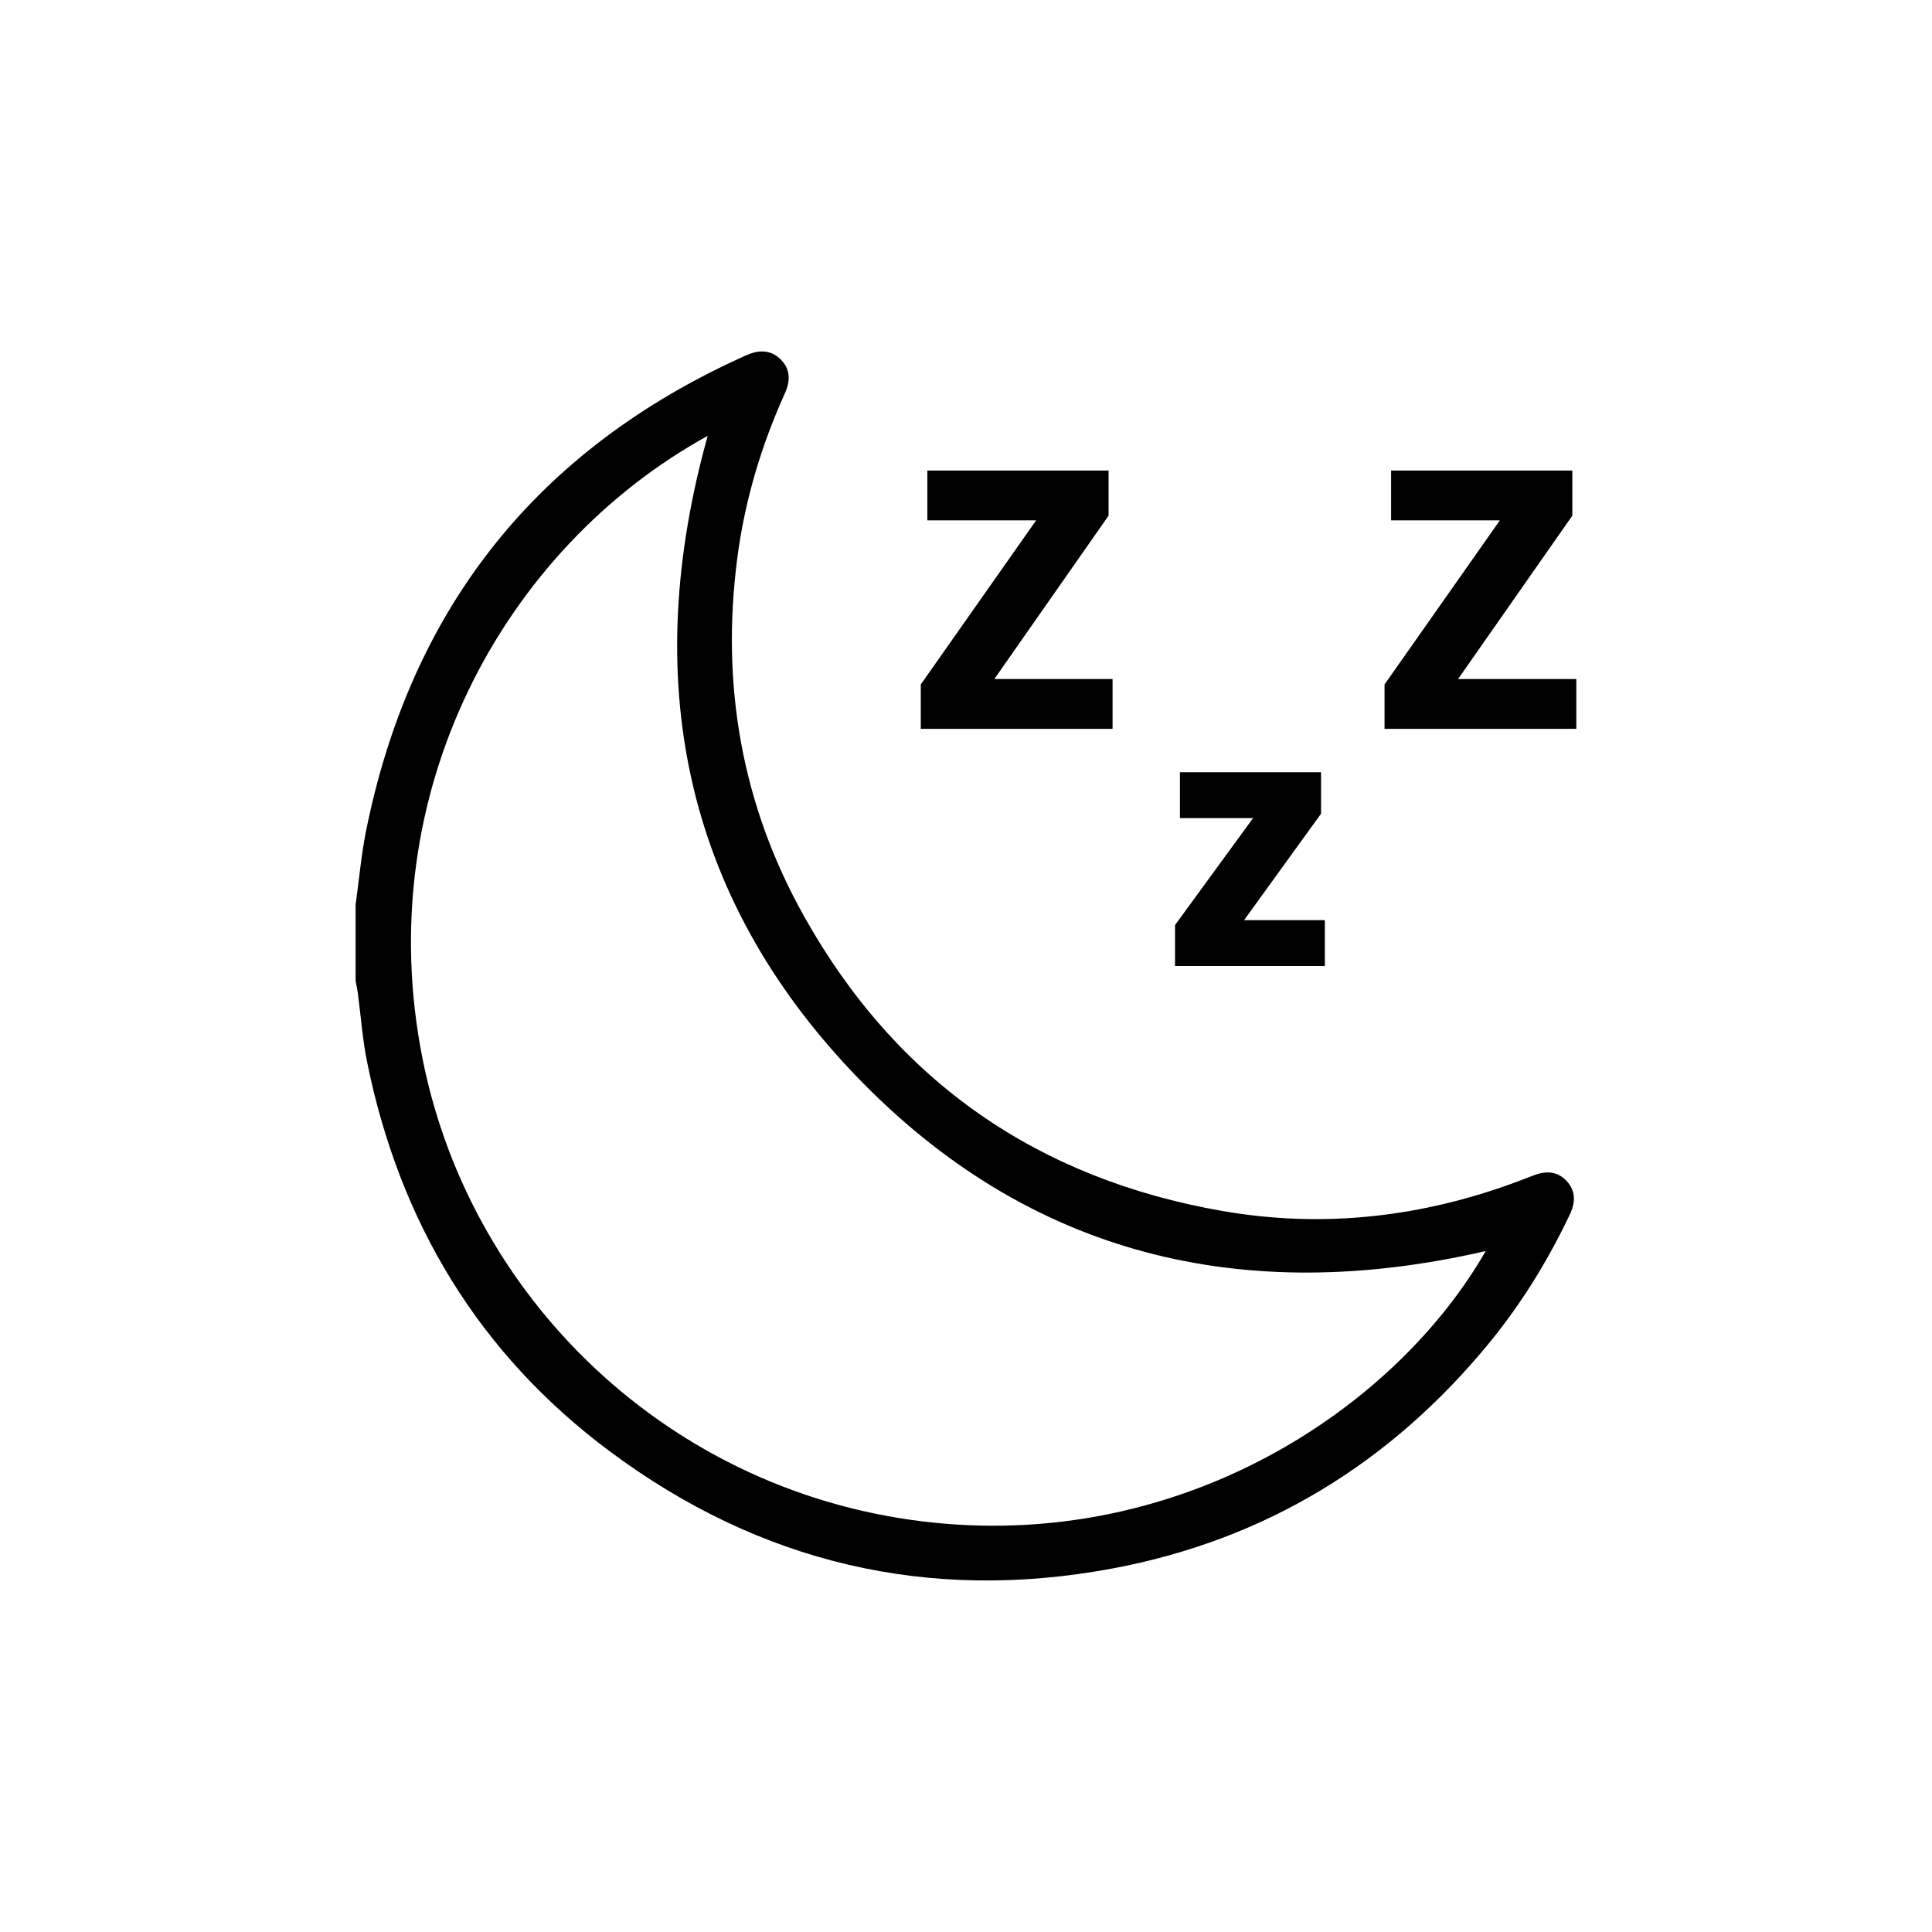 <svg width="200" height="200" viewBox="0 0 200 200" fill="none" xmlns="http://www.w3.org/2000/svg">
<g id="Prancheta 4 2">
<path id="Vector" d="M36.82 93.6C37.173 91.073 37.393 88.513 37.893 86.02C42.56 62.867 55.673 46.433 77.247 36.78C78.513 36.213 79.753 36.167 80.8 37.193C81.86 38.227 81.82 39.46 81.24 40.74C78.773 46.207 77.08 51.9 76.313 57.86C74.627 70.94 76.793 83.353 83.24 94.86C92.773 111.893 107.36 122.02 126.54 125.36C137.027 127.187 147.327 125.993 157.3 122.233C157.793 122.047 158.293 121.86 158.787 121.667C160.053 121.18 161.253 121.24 162.2 122.28C163.147 123.32 163.087 124.52 162.5 125.74C160.253 130.467 157.527 134.907 154.213 138.96C144 151.44 130.993 159.413 115.14 162.373C96.107 165.927 78.66 161.807 63.147 150.26C49.56 140.147 41.353 126.493 38 109.927C37.527 107.593 37.36 105.2 37.047 102.84C36.987 102.407 36.893 101.98 36.813 101.553C36.813 98.9 36.813 96.247 36.813 93.593L36.82 93.6ZM73.26 45.12C52.147 56.74 38.253 82.08 43.747 109.627C48.847 135.22 70.48 155.533 98 157.747C123.487 159.8 144.707 145.36 153.8 129.507C128.74 135.287 106.487 130.033 88.54 111.3C70.547 92.513 66.32 70.013 73.26 45.12Z" fill="black"/>
<path id="Vector_2" d="M95.32 75.447V70.853L107.26 53.867H96V48.707H114.76V53.38L102.933 70.293H115.173V75.453H95.32V75.447Z" fill="black"/>
<path id="Vector_3" d="M121.64 100V95.76L129.72 84.687H122.147V79.94H136.753V84.233L128.787 95.253H137.147V100H121.64Z" fill="black"/>
<path id="Vector_4" d="M143.327 75.447V70.853L155.267 53.867H144.007V48.707H162.767V53.38L150.94 70.293H163.18V75.453H143.327V75.447Z" fill="black"/>
</g>
</svg>
